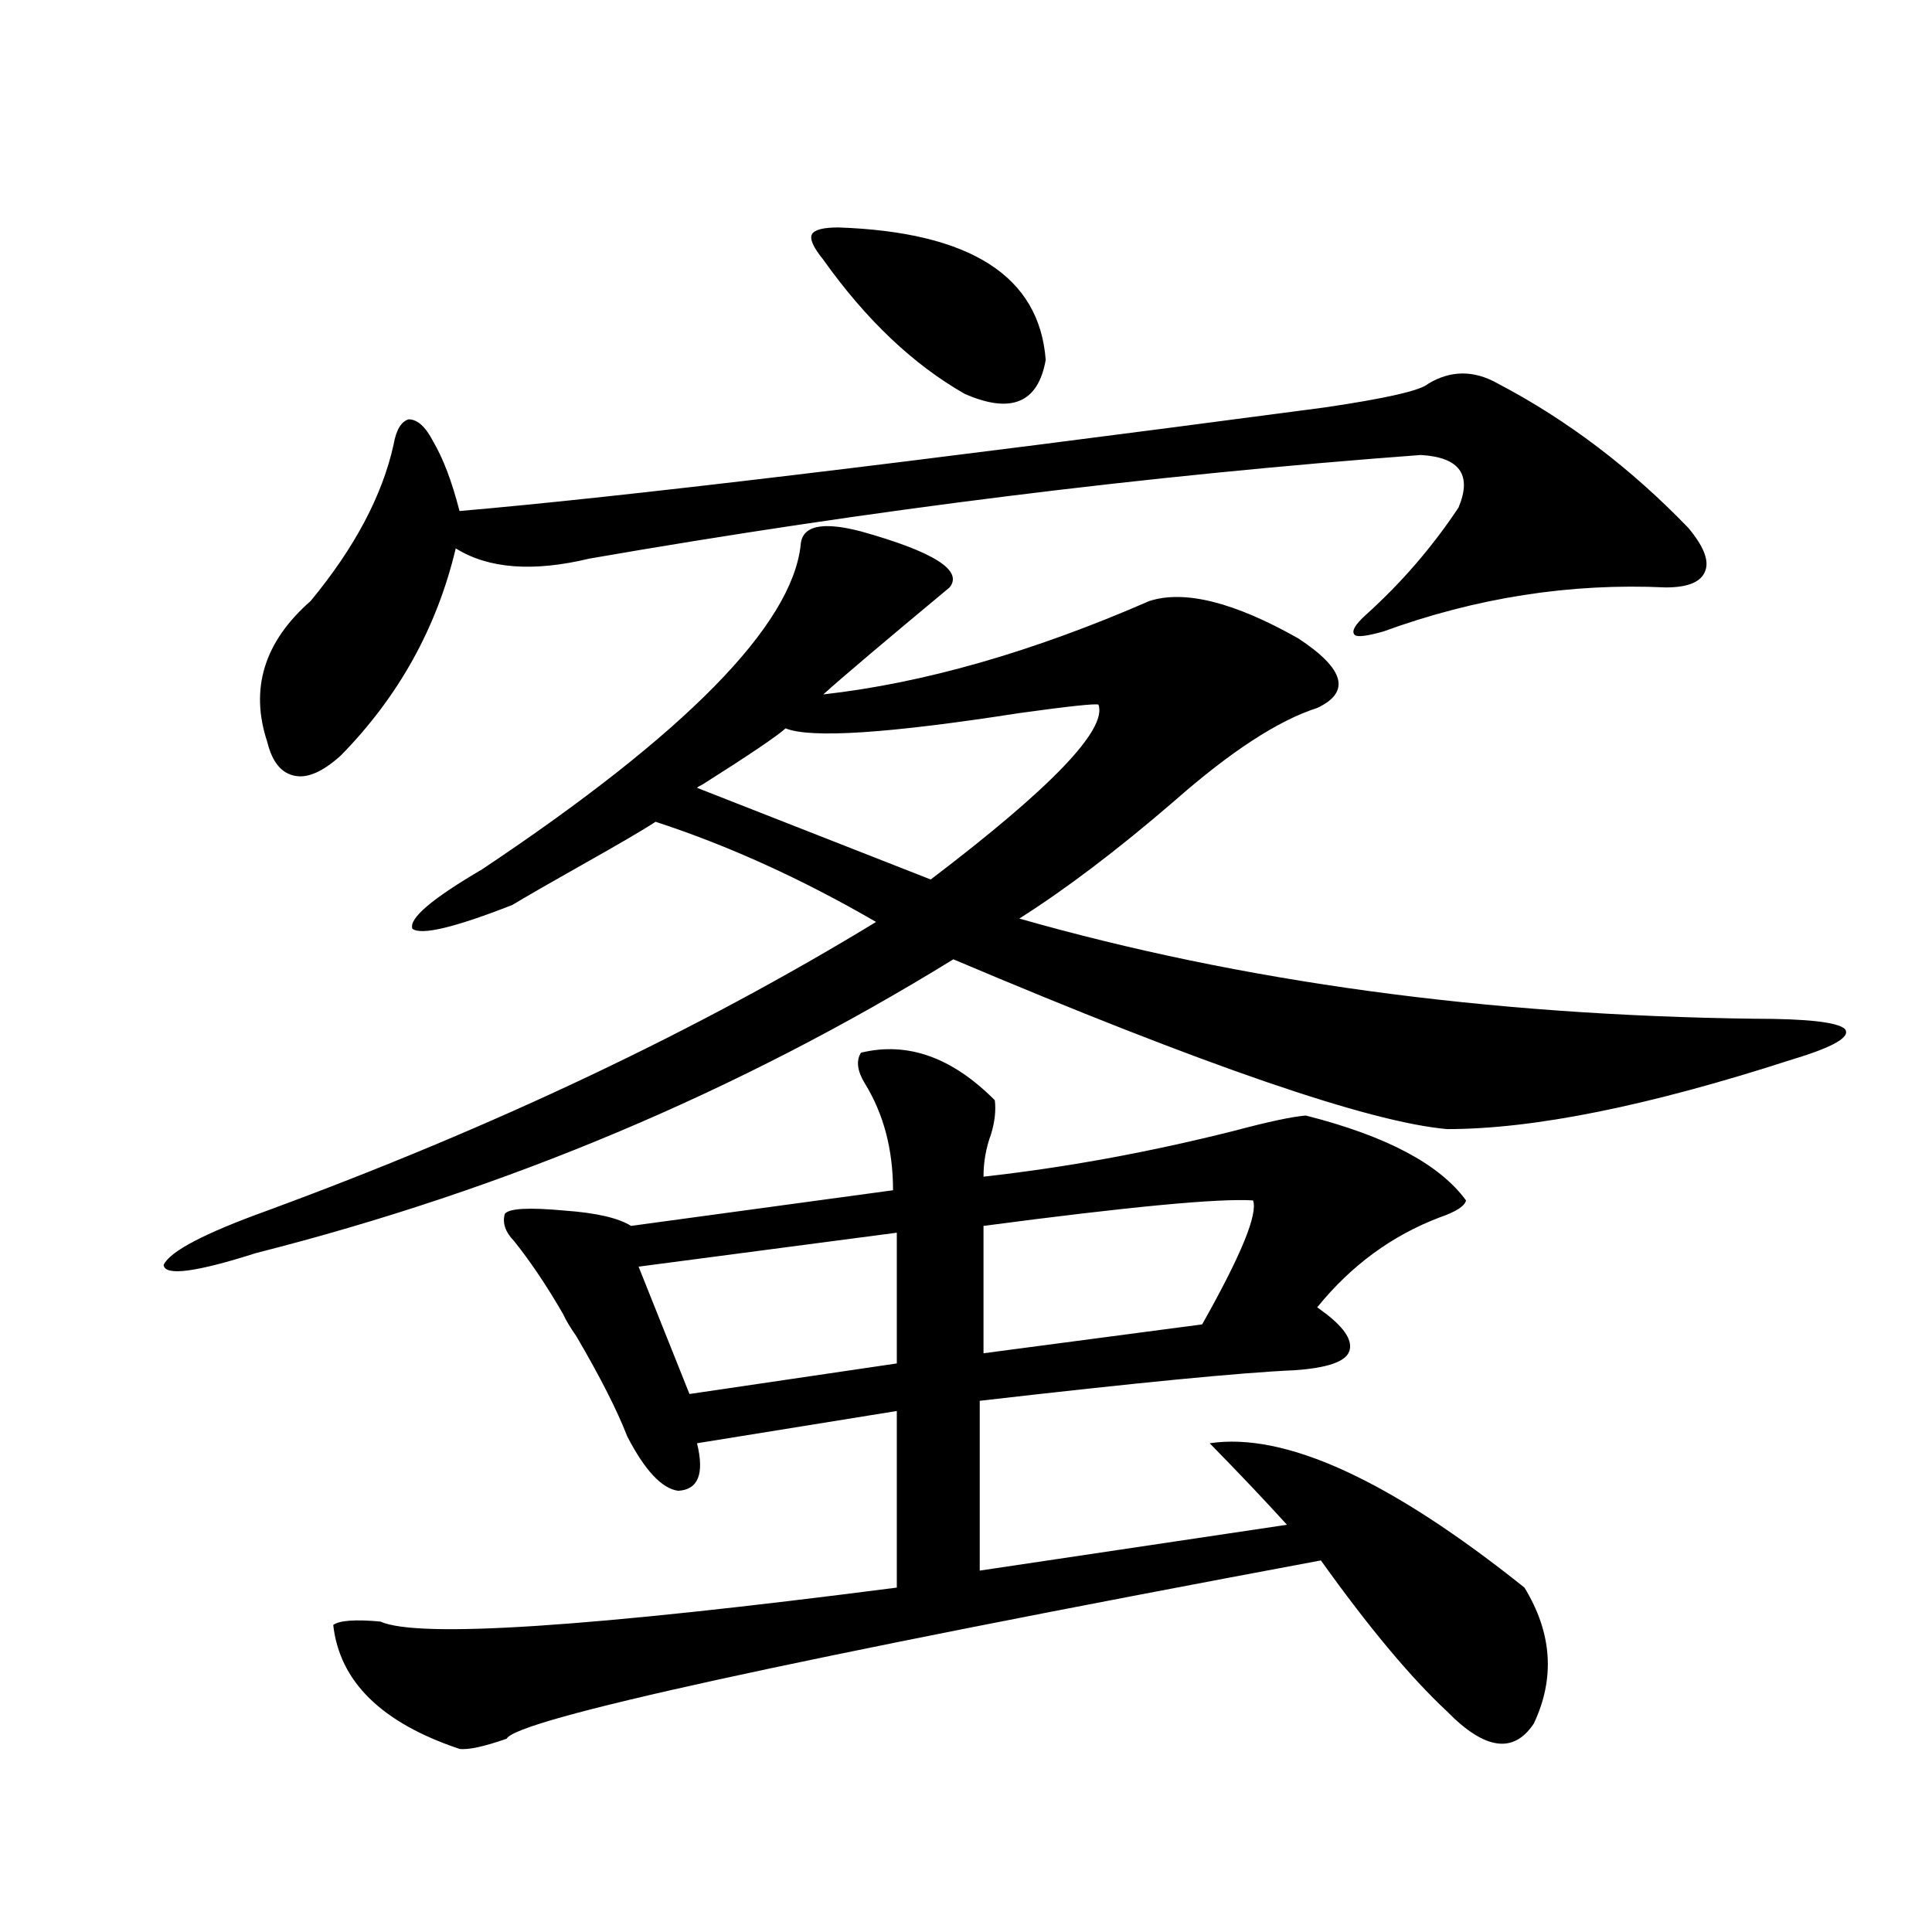 <?xml version="1.0" encoding="utf-8"?>
<!-- Generator: Adobe Illustrator 16.0.0, SVG Export Plug-In . SVG Version: 6.00 Build 0)  -->
<!DOCTYPE svg PUBLIC "-//W3C//DTD SVG 1.1//EN" "http://www.w3.org/Graphics/SVG/1.1/DTD/svg11.dtd">
<svg version="1.1" id="图层_1" xmlns="http://www.w3.org/2000/svg" xmlns:xlink="http://www.w3.org/1999/xlink" x="0px" y="0px"
	 width="1000px" height="1000px" viewBox="0 0 1000 1000" enable-background="new 0 0 1000 1000" xml:space="preserve">
<path d="M445.647,275.051c37.713,10.547,53.002,20.215,45.853,29.004c-33.825,28.125-55.608,46.582-65.364,55.371
	c52.026-5.85,108.29-21.973,168.776-48.34c18.201-5.85,43.901,0.591,77.071,19.336c24.055,15.82,27.316,27.837,9.756,36.035
	c-20.167,6.455-44.877,22.563-74.145,48.34c-29.268,25.2-55.943,45.415-79.998,60.645c115.119,32.822,241.945,50.098,380.479,51.855
	c27.316,0,42.926,1.758,46.828,5.273c3.247,4.106-5.854,9.38-27.316,15.82c-74.145,24.033-133.655,36.035-178.532,36.035
	c-40.334-3.516-125.53-32.808-255.604-87.891C382.234,565.09,261.902,615.778,132.484,648.586
	c-31.219,9.971-47.163,12.017-47.804,6.152c3.247-7.031,21.128-16.396,53.657-28.125c117.711-43.354,222.754-93.164,315.114-149.414
	c-38.383-22.261-76.431-39.551-114.144-51.855c-5.213,3.516-18.216,11.138-39.023,22.852c-15.609,8.789-27.316,15.532-35.121,20.215
	c-29.923,11.729-47.163,15.82-51.706,12.305c-1.951-5.273,10.076-15.518,36.097-30.762
	c105.363-70.313,160.316-126.26,164.874-167.871C415.069,272.126,425.48,269.777,445.647,275.051z M775.396,198.586
	c35.762,18.76,68.611,43.657,98.534,74.707c7.805,9.38,10.731,16.699,8.78,21.973c-1.951,5.864-8.78,8.789-20.487,8.789
	c-49.435-2.334-98.214,5.273-146.338,22.852c-8.46,2.349-13.338,2.939-14.634,1.758c-1.951-1.758,0-5.273,5.854-10.547
	c18.201-16.396,34.146-34.854,47.804-55.371c7.149-16.987,0.641-26.064-19.512-27.246
	c-141.795,10.547-285.206,28.428-430.233,53.613c-29.268,7.031-52.361,5.273-69.267-5.273
	c-9.756,41.021-29.603,76.768-59.511,107.227c-9.115,8.213-16.92,11.729-23.414,10.547c-7.164-1.167-12.042-7.031-14.634-17.578
	c-9.115-27.534-1.631-51.855,22.438-72.949c22.759-27.534,37.072-54.492,42.926-80.859c1.296-7.607,3.902-12.002,7.805-13.184
	c4.543,0,8.78,3.818,12.683,11.426c5.198,8.789,9.756,20.806,13.658,36.035c81.949-7.031,231.214-24.897,447.794-53.613
	c31.859-4.683,49.755-8.789,53.657-12.305C751.006,191.555,763.033,191.555,775.396,198.586z M445.647,544.875
	c24.055-5.85,47.148,2.349,69.267,24.609c0.641,5.273,0,11.138-1.951,17.578c-2.606,7.031-3.902,14.365-3.902,21.973
	c42.271-4.683,85.517-12.593,129.753-23.73c17.561-4.683,29.908-7.319,37.072-7.91c41.615,10.547,69.267,25.2,82.925,43.945
	c-0.655,2.939-5.213,5.864-13.658,8.789c-24.725,9.38-45.853,24.912-63.413,46.582c-0.655-0.576,0.976,0.591,4.878,3.516
	c9.756,7.622,13.658,14.063,11.707,19.336s-11.387,8.501-28.292,9.668c-27.316,1.182-81.629,6.455-162.923,15.82v87.891
	l159.021-23.73c-11.707-12.881-25.045-26.943-39.999-42.188c39.023-5.85,93.321,19.048,162.923,74.707
	c14.299,23.429,15.93,46.871,4.878,70.313c-10.411,15.82-25.365,13.761-44.877-6.152c-18.871-17.578-40.654-43.656-65.364-78.223
	c-275.771,51.554-416.255,82.315-421.453,92.285c-11.707,4.093-19.847,5.851-24.39,5.273c-40.334-13.485-62.117-34.867-65.364-64.16
	c3.247-2.348,11.372-2.938,24.39-1.758c19.512,8.789,108.61,2.926,267.311-17.578v-91.406l-103.412,16.699
	c3.902,15.82,0.641,24.033-9.756,24.609c-8.46-1.167-17.24-10.547-26.341-28.125c-5.213-13.472-13.993-30.762-26.341-51.855
	c-3.262-4.683-5.533-8.486-6.829-11.426c-8.46-14.639-16.92-27.246-25.365-37.793c-4.558-4.683-6.188-9.365-4.878-14.063
	c1.951-2.925,12.348-3.516,31.219-1.758c16.25,1.182,27.637,3.818,34.146,7.91l135.606-18.457c0-21.094-4.878-39.551-14.634-55.371
	C443.696,554.255,443.041,548.981,445.647,544.875z M464.184,638.039l-133.655,17.578l26.341,65.918l107.314-15.82V638.039z
	 M568.571,364.699c-1.951-0.576-15.609,0.879-40.975,4.395c-67.65,10.547-107.97,13.184-120.973,7.91
	c-4.558,4.106-18.871,13.774-42.926,29.004c-1.311,0.591-2.286,1.182-2.927,1.758l120.973,47.461
	C544.182,407.766,573.114,377.595,568.571,364.699z M433.94,117.727c68.291,2.349,104.053,25.2,107.314,68.555
	c-3.902,22.275-17.896,28.125-41.95,17.578c-26.676-15.229-51.065-38.369-73.169-69.434c-5.213-6.44-7.164-10.835-5.854-13.184
	C421.578,118.908,426.136,117.727,433.94,117.727z M648.569,621.34c-17.561-1.167-64.068,3.228-139.509,13.184v65.918L622.229,685.5
	C642.381,649.768,651.161,628.371,648.569,621.34z"/>
</svg>

